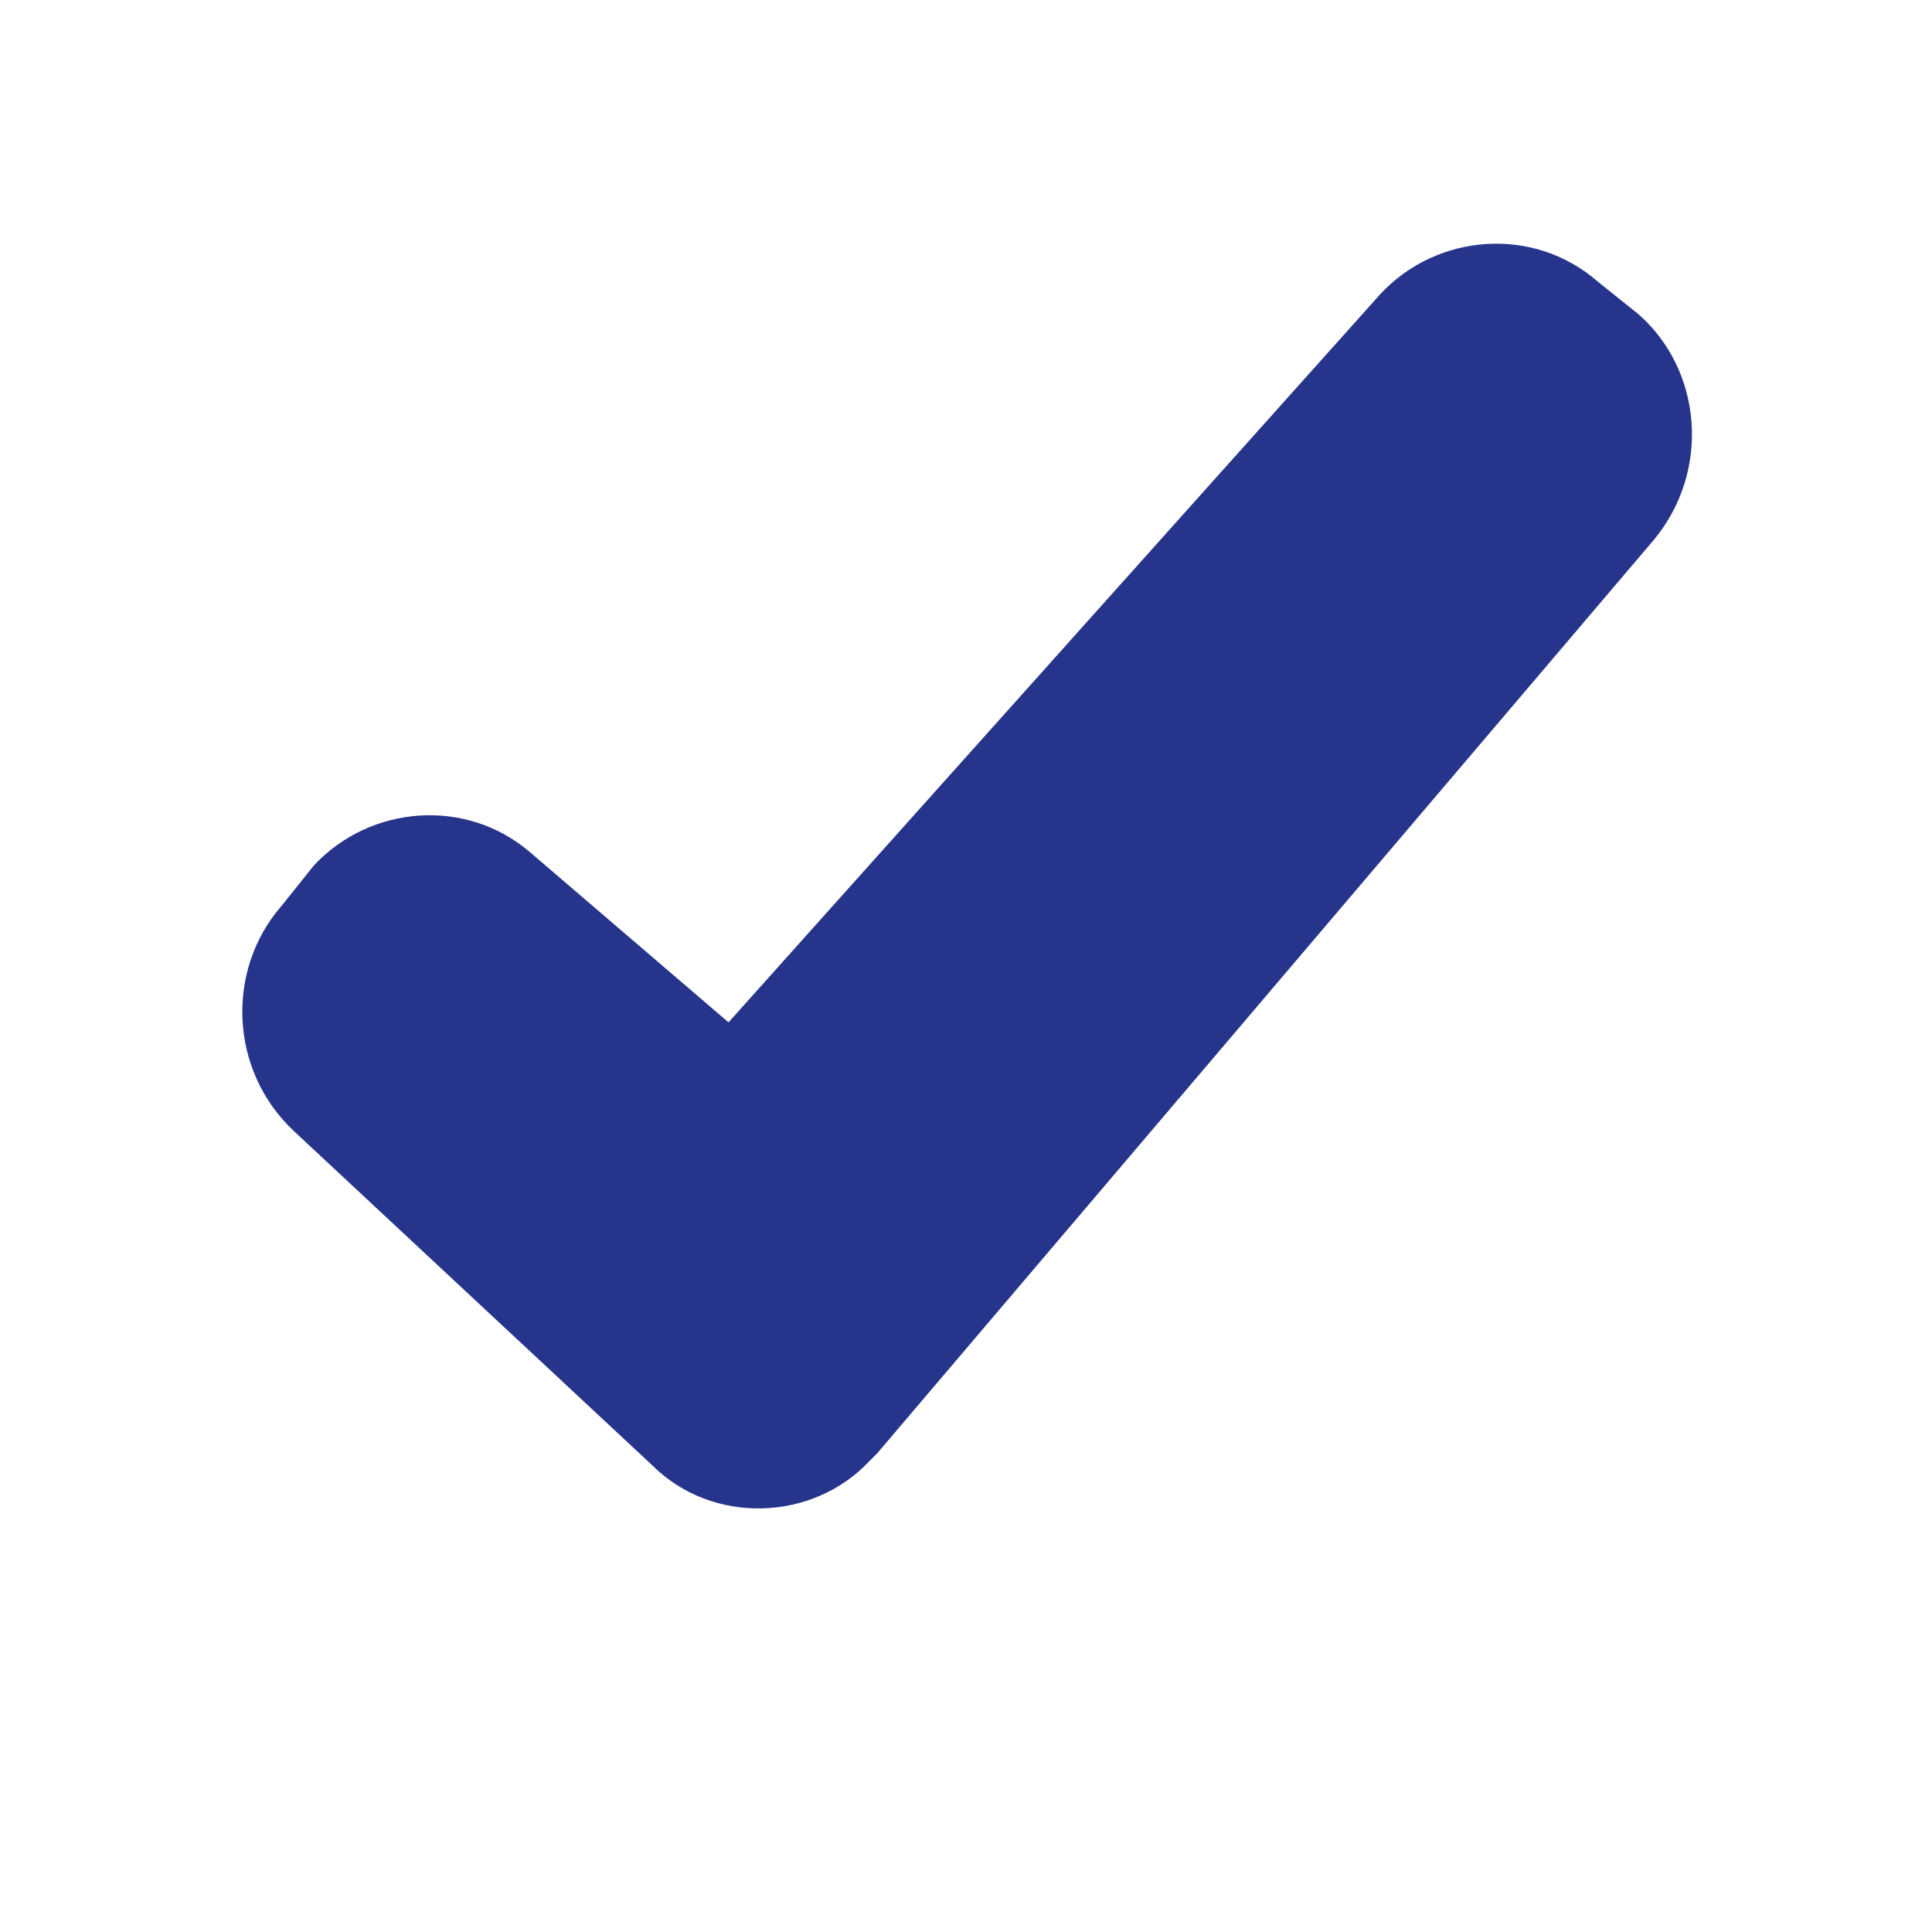 <?xml version="1.0" encoding="utf-8"?>
<!-- Generator: Adobe Illustrator 21.0.2, SVG Export Plug-In . SVG Version: 6.00 Build 0)  -->
<svg version="1.1" id="Check_mark" xmlns="http://www.w3.org/2000/svg" xmlns:xlink="http://www.w3.org/1999/xlink" x="0px" y="0px"
	 viewBox="0 0 48 48" style="enable-background:new 0 0 48 48;" xml:space="preserve">
<style type="text/css">
	.st0{fill:#27348B;}
</style>
<title>BITS icons</title>
<path class="st0" d="M40.7,7.8l-1-0.8c-1.6-1.4-4-1.2-5.4,0.3L18.1,25.4l-4.9-4.2c-1.6-1.4-4-1.2-5.4,0.3l-0.8,1
	c-1.4,1.6-1.3,4.1,0.3,5.6l8.9,8.3c1.5,1.5,4,1.4,5.4-0.1c0.1-0.1,0.1-0.1,0.2-0.2l19.3-22.7C42.5,11.7,42.3,9.2,40.7,7.8z"/>
</svg>
